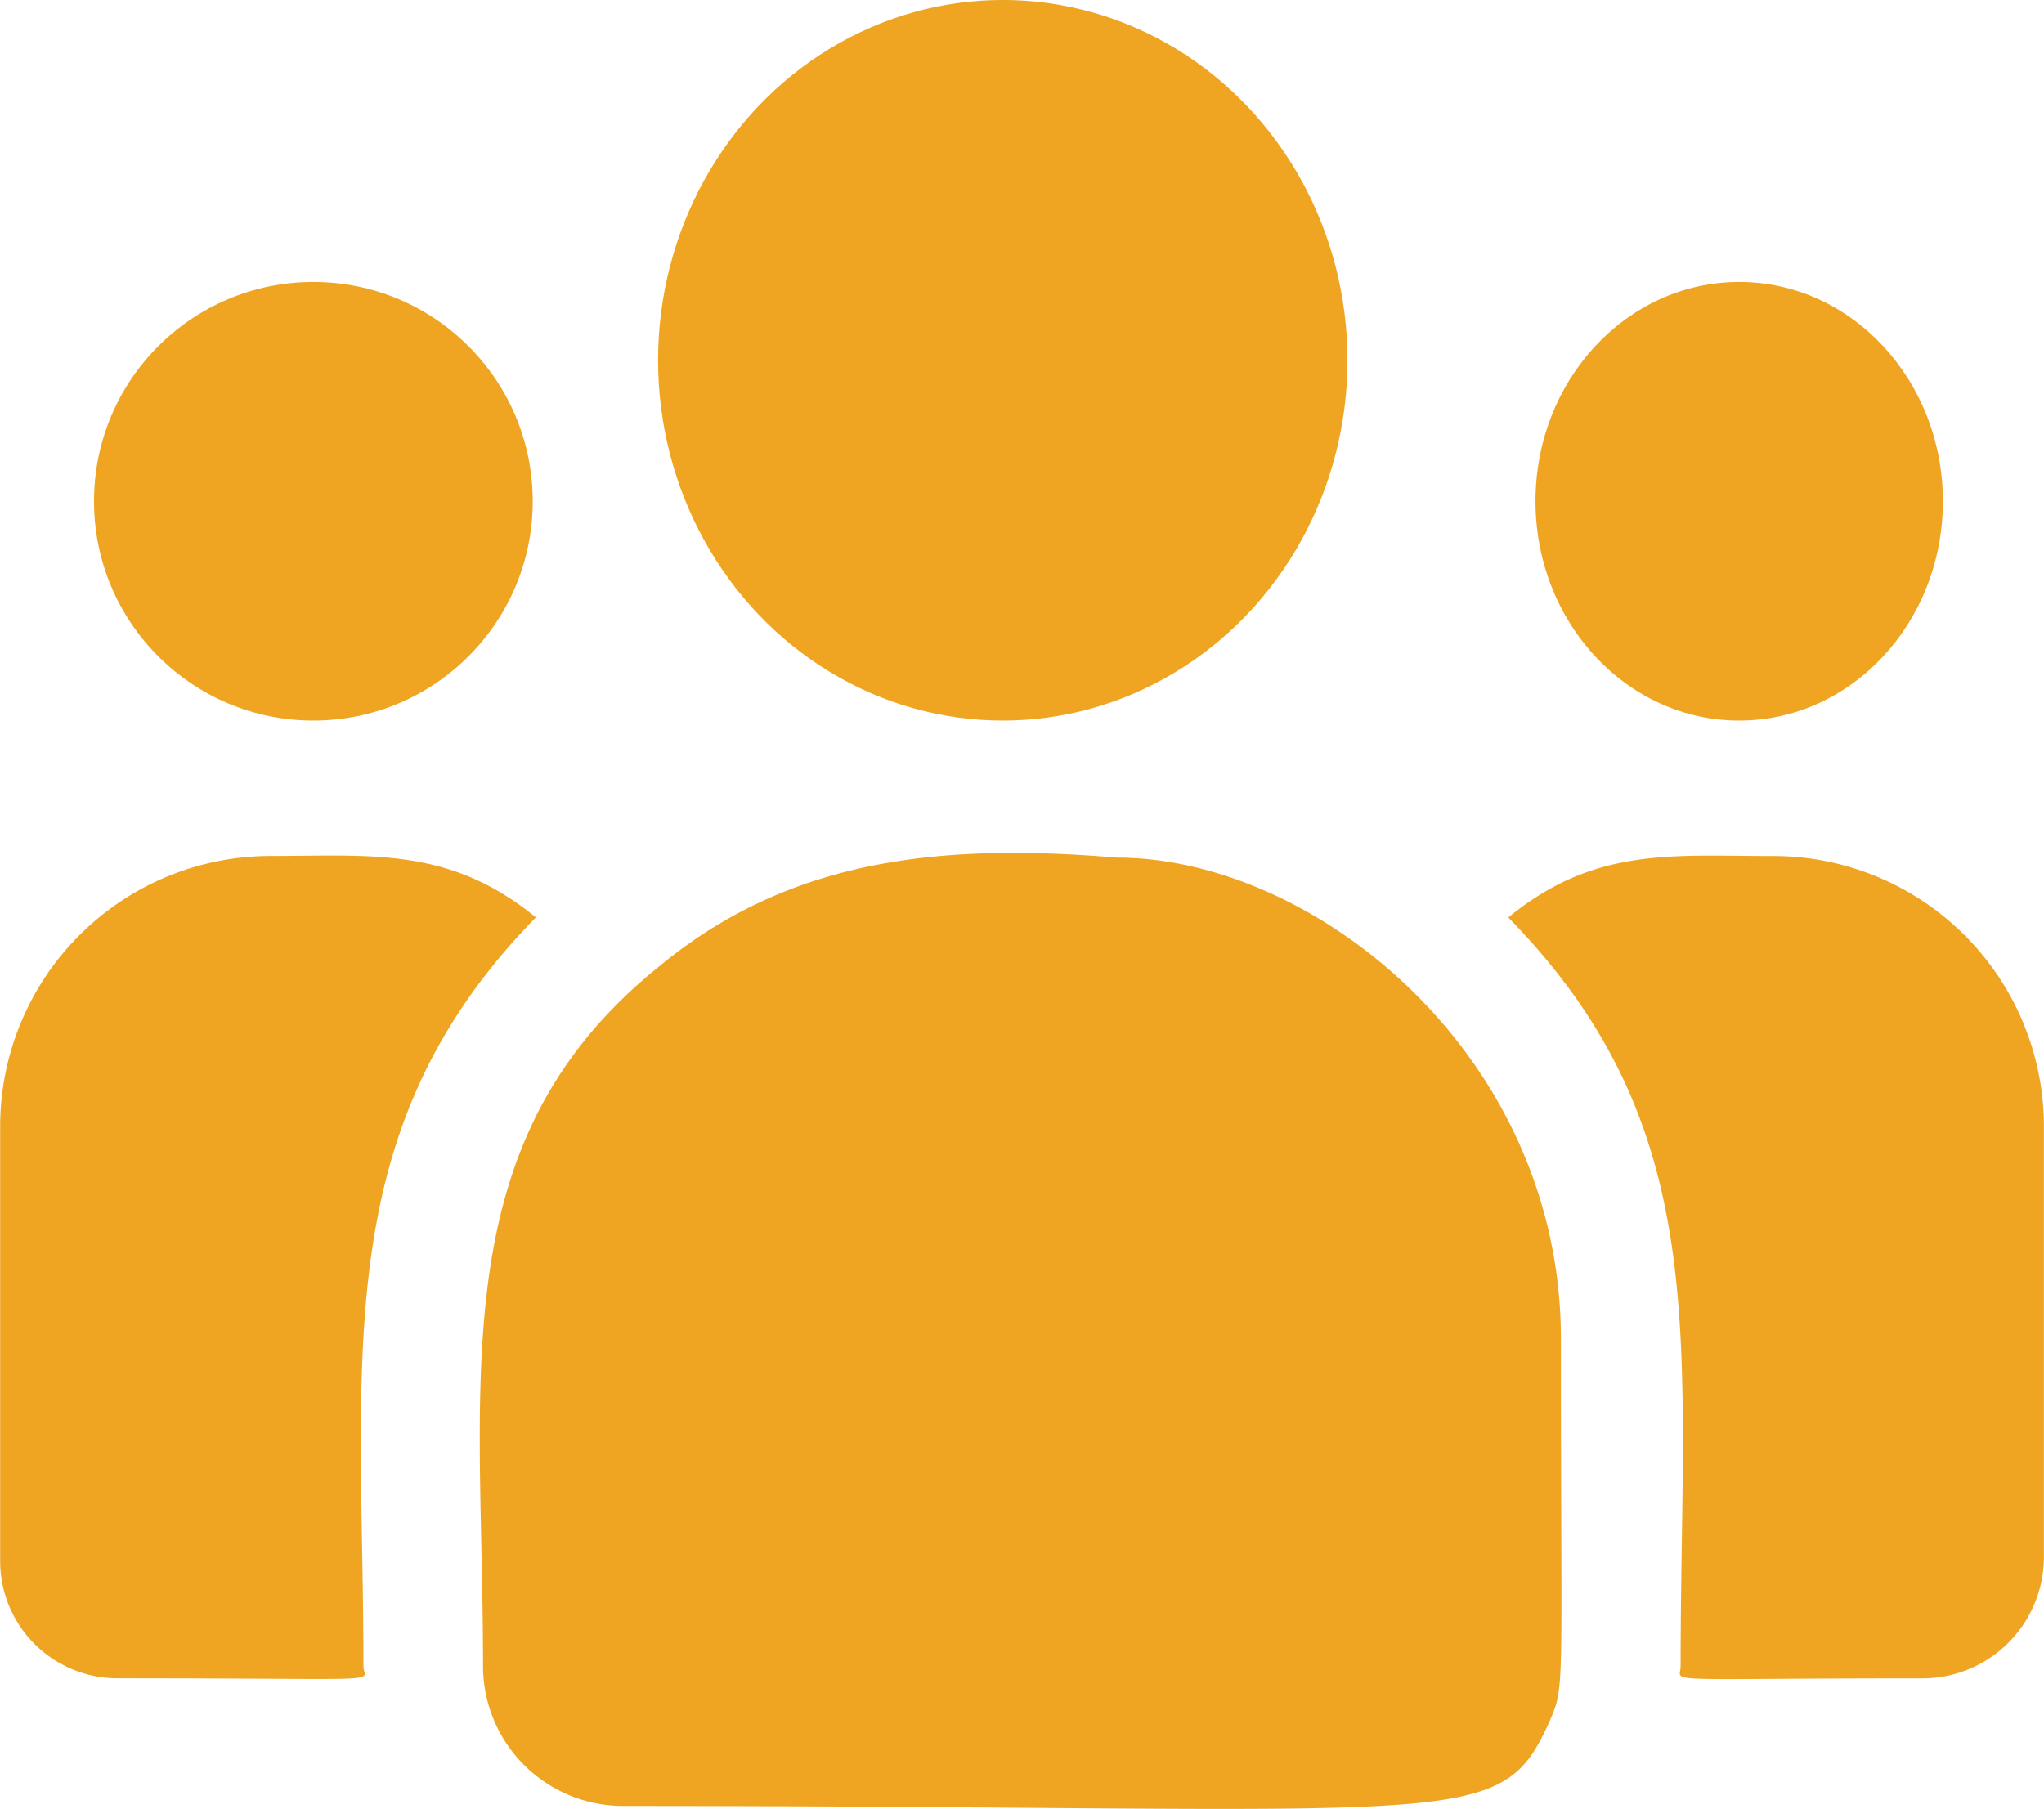 <svg xmlns="http://www.w3.org/2000/svg" width="65.227" height="57.738" viewBox="0 0 65.227 57.738">
  <g id="CUSTOMERS" transform="translate(0 -31.936)">
    <ellipse id="Ellipse_26" data-name="Ellipse 26" cx="11" cy="11.5" rx="11" ry="11.5" transform="translate(21 31.935)" fill="#efa522"/>
    <ellipse id="Ellipse_27" data-name="Ellipse 27" cx="6.5" cy="7" rx="6.5" ry="7" transform="translate(49 40.935)" fill="#efa522"/>
    <circle id="Ellipse_28" data-name="Ellipse 28" cx="7" cy="7" r="7" transform="translate(3 40.935)" fill="#efa522"/>
    <path id="Path_34" data-name="Path 34" d="M17.1,242.5c-2.758-2.26-5.256-1.961-8.445-1.961a8.634,8.634,0,0,0-8.65,8.6v13.913a3.743,3.743,0,0,0,3.747,3.733c8.921,0,7.846.161,7.846-.385C11.593,256.541,10.425,249.312,17.1,242.5Z" transform="translate(0 -181.282)" fill="#efa522"/>
    <path id="Path_35" data-name="Path 35" d="M140.52,240c-5.57-.465-10.412.005-14.588,3.452-6.989,5.6-5.644,13.135-5.644,22.355a4.469,4.469,0,0,0,4.461,4.461c26.891,0,27.961.867,29.556-2.664.523-1.194.38-.815.38-12.239C154.685,246.293,146.828,240,140.52,240Z" transform="translate(-104.874 -180.69)" fill="#efa522"/>
    <path id="Path_36" data-name="Path 36" d="M386.255,240.542c-3.207,0-5.691-.3-8.445,1.961,6.62,6.759,5.5,13.5,5.5,23.9,0,.55-.892.385,7.713.385a3.877,3.877,0,0,0,3.88-3.865V249.14A8.634,8.634,0,0,0,386.255,240.542Z" transform="translate(-329.679 -181.283)" fill="#efa522"/>
  </g>
</svg>
